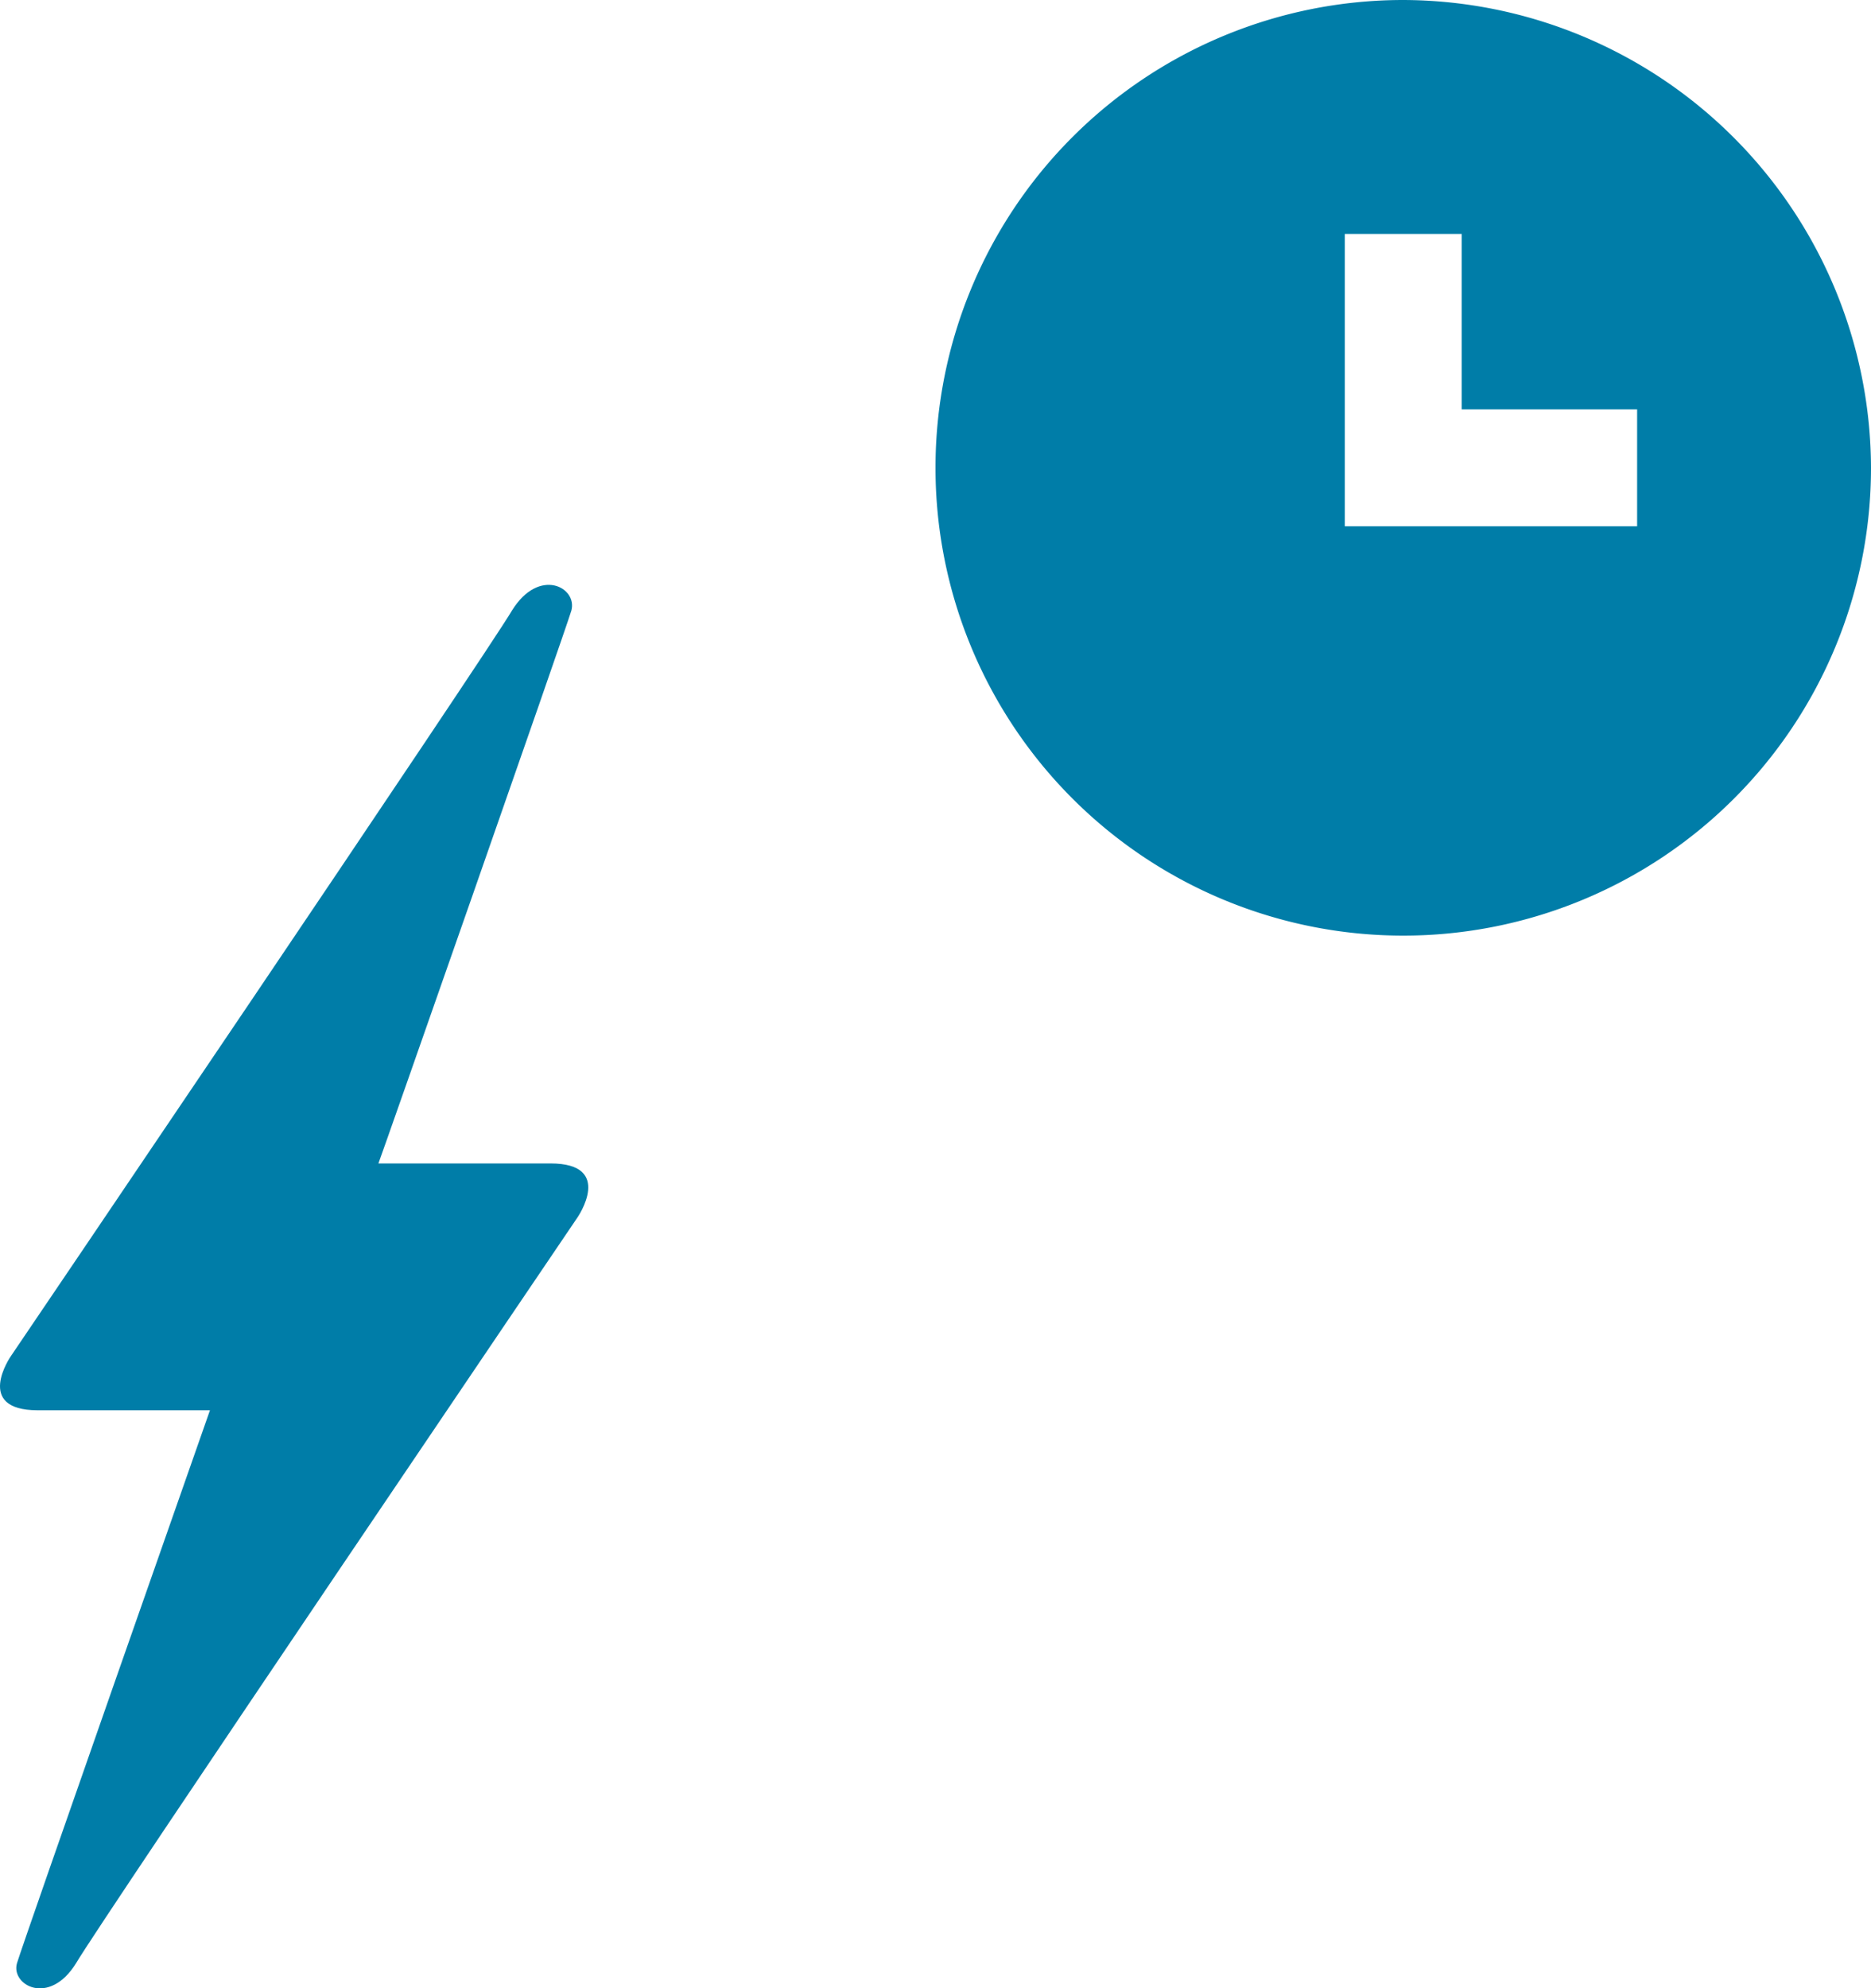 <svg xmlns="http://www.w3.org/2000/svg" viewBox="-12476 -11911 32 34">
  <defs>
    <style>
      .cls-1 {
        fill: #007da8;
      }
    </style>
  </defs>
  <g id="Group_958" data-name="Group 958" transform="translate(-13075 -14662)">
    <path id="Path_2174" data-name="Path 2174" class="cls-1" d="M8.722.444C8.283,1.192.148,13.2.148,13.2s-.638.923.462.923H3.555c-.022.066-3.188,9.08-3.3,9.454s.55.748,1.011,0c.44-.748,8.575-12.752,8.575-12.752s.638-.923-.462-.923H6.436c.022-.044,3.188-9.08,3.3-9.454C9.844.049,9.184-.3,8.722.444Z" transform="translate(599.036 2760.994)"/>
    <g id="Group_957" data-name="Group 957" transform="translate(-825 -910)">
      <g id="time-3" transform="translate(1440 3661)">
        <path id="Path_1993" data-name="Path 1993" class="cls-1" d="M8,0a8,8,0,1,0,8,8A8.024,8.024,0,0,0,8,0Zm4,9H7V4H9V7h3Z"/>
      </g>
    </g>
  </g>
</svg>
